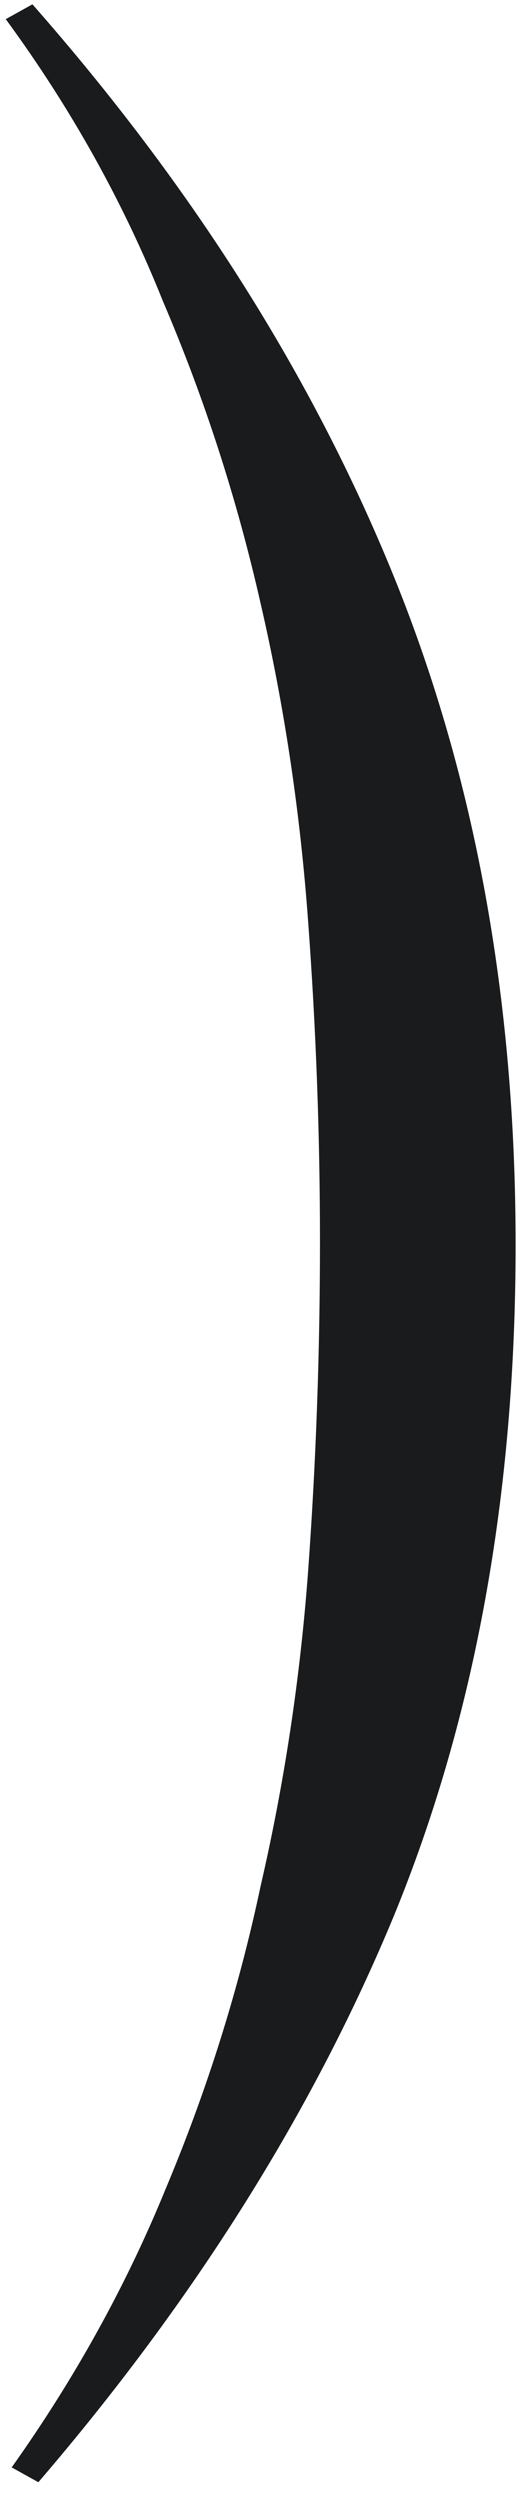 <?xml version="1.0" encoding="UTF-8"?> <svg xmlns="http://www.w3.org/2000/svg" width="29" height="139" viewBox="0 0 29 139" fill="none"><path d="M1.805 0.24C10.715 10.36 17.425 20.975 21.935 32.085C26.445 43.195 28.7 55.57 28.7 69.21C28.7 83.07 26.445 95.5 21.935 106.5C17.425 117.39 10.825 127.895 2.135 138.015L0.65 137.19C4.17 132.24 7.03 127.07 9.23 121.68C11.54 116.18 13.3 110.57 14.51 104.85C15.83 99.13 16.71 93.3 17.15 87.36C17.59 81.31 17.81 75.205 17.81 69.045C17.81 63.105 17.59 57.165 17.15 51.225C16.71 45.175 15.83 39.29 14.51 33.57C13.19 27.74 11.375 22.13 9.065 16.74C6.865 11.24 3.95 6.015 0.32 1.065L1.805 0.24Z" fill="#1A1B1D"></path></svg> 